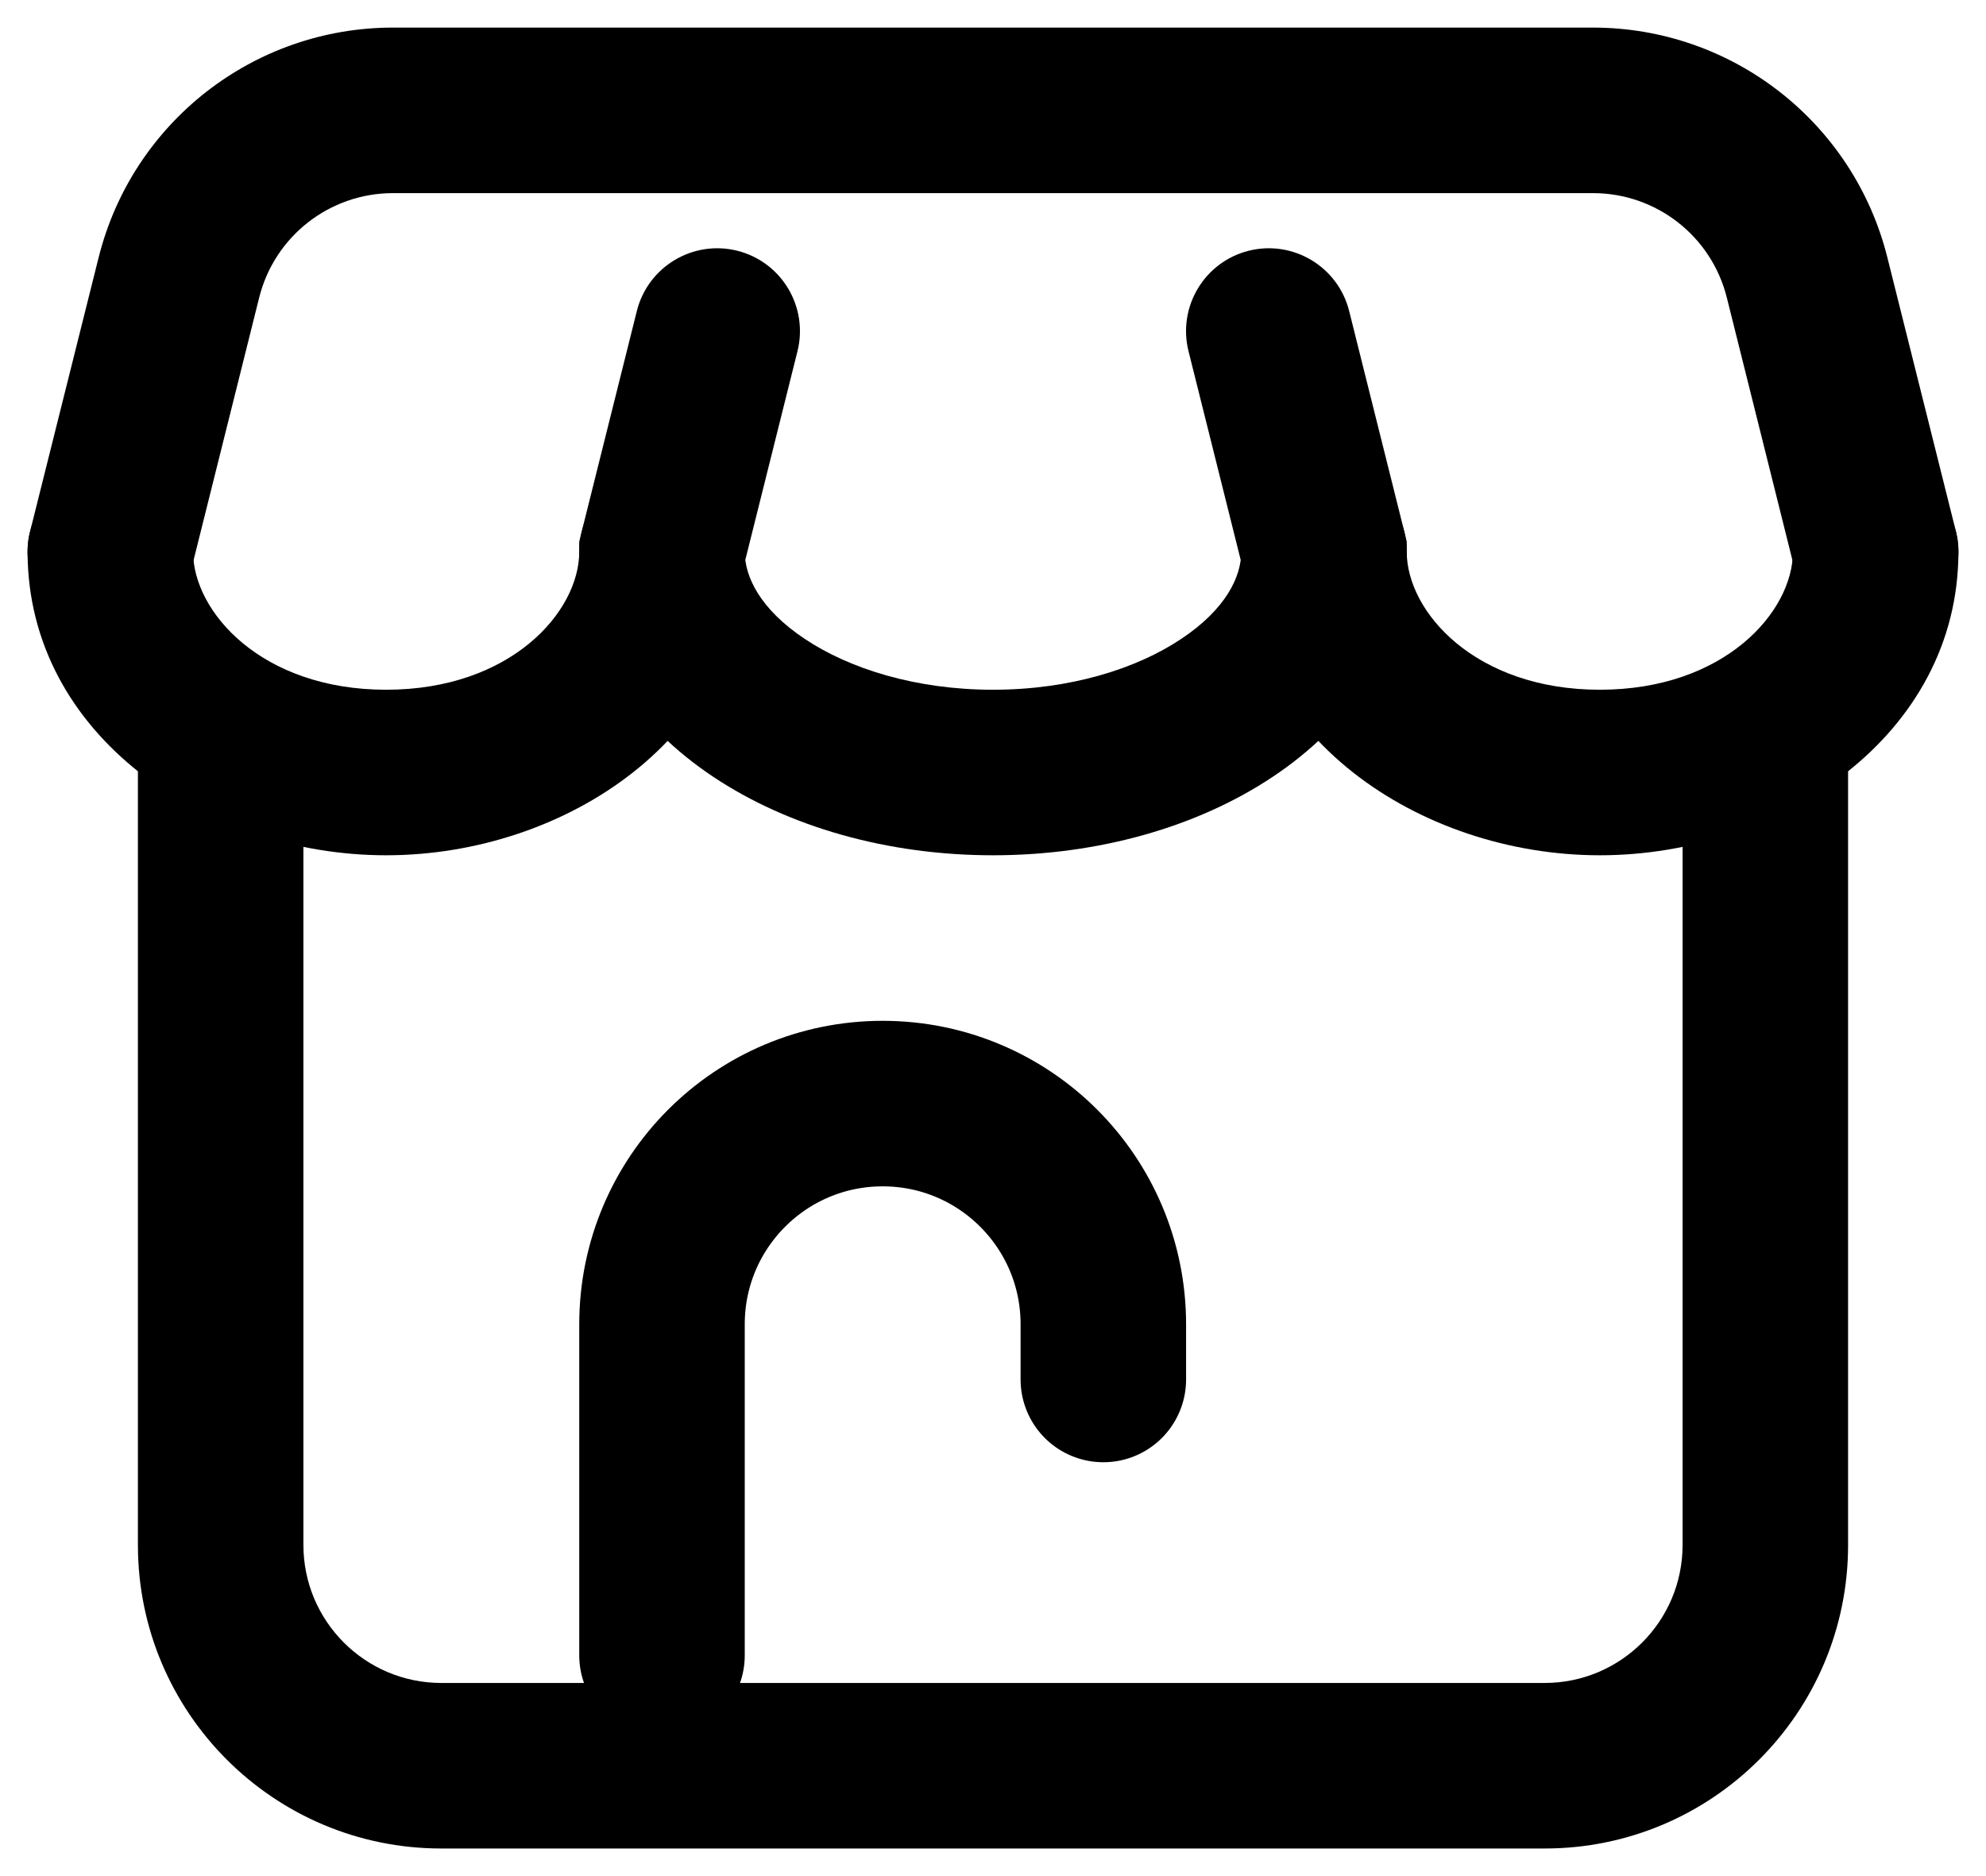 <svg width="18" height="17" viewBox="0 0 18 17" fill="none" xmlns="http://www.w3.org/2000/svg">
<path d="M16.75 7C16.75 6.586 16.414 6.25 16 6.25C15.586 6.25 15.25 6.586 15.25 7H16.75ZM2.75 7C2.75 6.586 2.414 6.25 2 6.25C1.586 6.25 1.25 6.586 1.25 7H2.75ZM15.25 7V14H16.75V7H15.25ZM14 15.25H4V16.75H14V15.25ZM2.75 14V7H1.25V14H2.75ZM4 15.25C3.31 15.25 2.75 14.69 2.75 14H1.25C1.25 15.519 2.481 16.75 4 16.75V15.25ZM15.25 14C15.25 14.69 14.69 15.25 14 15.25V16.75C15.519 16.75 16.75 15.519 16.75 14H15.25Z" fill="black"/>
<path d="M6.75 5C6.75 4.586 6.414 4.25 6 4.25C5.586 4.25 5.25 4.586 5.25 5H6.75ZM1.75 5C1.75 4.586 1.414 4.25 1 4.25C0.586 4.25 0.25 4.586 0.25 5H1.75ZM5.25 5C5.25 5.543 4.631 6.25 3.5 6.25V7.75C5.13 7.75 6.75 6.666 6.75 5H5.25ZM3.5 6.25C2.369 6.25 1.75 5.543 1.75 5H0.25C0.25 6.666 1.87 7.75 3.5 7.75V6.25Z" fill="black"/>
<path d="M12 5H12.75V4.908L12.728 4.818L12 5ZM6 5L5.272 4.818L5.25 4.908V5H6ZM7.228 3.182C7.328 2.78 7.084 2.373 6.682 2.272C6.28 2.172 5.873 2.416 5.772 2.818L7.228 3.182ZM12.228 2.818C12.127 2.416 11.72 2.172 11.318 2.272C10.916 2.373 10.672 2.78 10.772 3.182L12.228 2.818ZM11.25 5C11.25 5.223 11.114 5.518 10.705 5.79C10.302 6.059 9.701 6.25 9 6.25V7.75C9.956 7.75 10.855 7.493 11.537 7.038C12.214 6.587 12.75 5.881 12.75 5H11.25ZM9 6.25C8.299 6.25 7.698 6.059 7.295 5.79C6.886 5.518 6.75 5.223 6.75 5H5.25C5.25 5.881 5.786 6.587 6.463 7.038C7.145 7.493 8.044 7.75 9 7.75V6.25ZM6.728 5.182L7.228 3.182L5.772 2.818L5.272 4.818L6.728 5.182ZM12.728 4.818L12.228 2.818L10.772 3.182L11.272 5.182L12.728 4.818Z" fill="black"/>
<path d="M17.75 5C17.75 4.586 17.414 4.25 17 4.25C16.586 4.25 16.25 4.586 16.25 5H17.75ZM12.75 5C12.75 4.586 12.414 4.25 12 4.25C11.586 4.25 11.25 4.586 11.25 5H12.75ZM16.25 5C16.25 5.543 15.631 6.25 14.5 6.25V7.75C16.13 7.75 17.75 6.666 17.75 5H16.25ZM14.5 6.25C13.369 6.25 12.75 5.543 12.75 5H11.25C11.25 6.666 12.87 7.75 14.5 7.75V6.25Z" fill="black"/>
<path d="M0.272 4.818C0.172 5.22 0.416 5.627 0.818 5.728C1.22 5.828 1.627 5.584 1.728 5.182L0.272 4.818ZM16.272 5.182C16.373 5.584 16.78 5.828 17.182 5.728C17.584 5.627 17.828 5.22 17.728 4.818L16.272 5.182ZM16.379 2.515L17.106 2.333L16.379 2.515ZM1.728 5.182L2.349 2.697L0.894 2.333L0.272 4.818L1.728 5.182ZM3.562 1.75H14.438V0.25H3.562V1.75ZM15.651 2.697L16.272 5.182L17.728 4.818L17.106 2.333L15.651 2.697ZM14.438 1.75C15.012 1.75 15.512 2.14 15.651 2.697L17.106 2.333C16.8 1.109 15.7 0.25 14.438 0.25V1.75ZM2.349 2.697C2.488 2.14 2.988 1.75 3.562 1.75V0.25C2.3 0.25 1.2 1.109 0.894 2.333L2.349 2.697Z" fill="black"/>
<path d="M6 15V12C6 10.895 6.895 10 8 10V10C9.105 10 10 10.895 10 12V12.5" stroke="black" stroke-width="1.5" stroke-linecap="round"/>
</svg>
